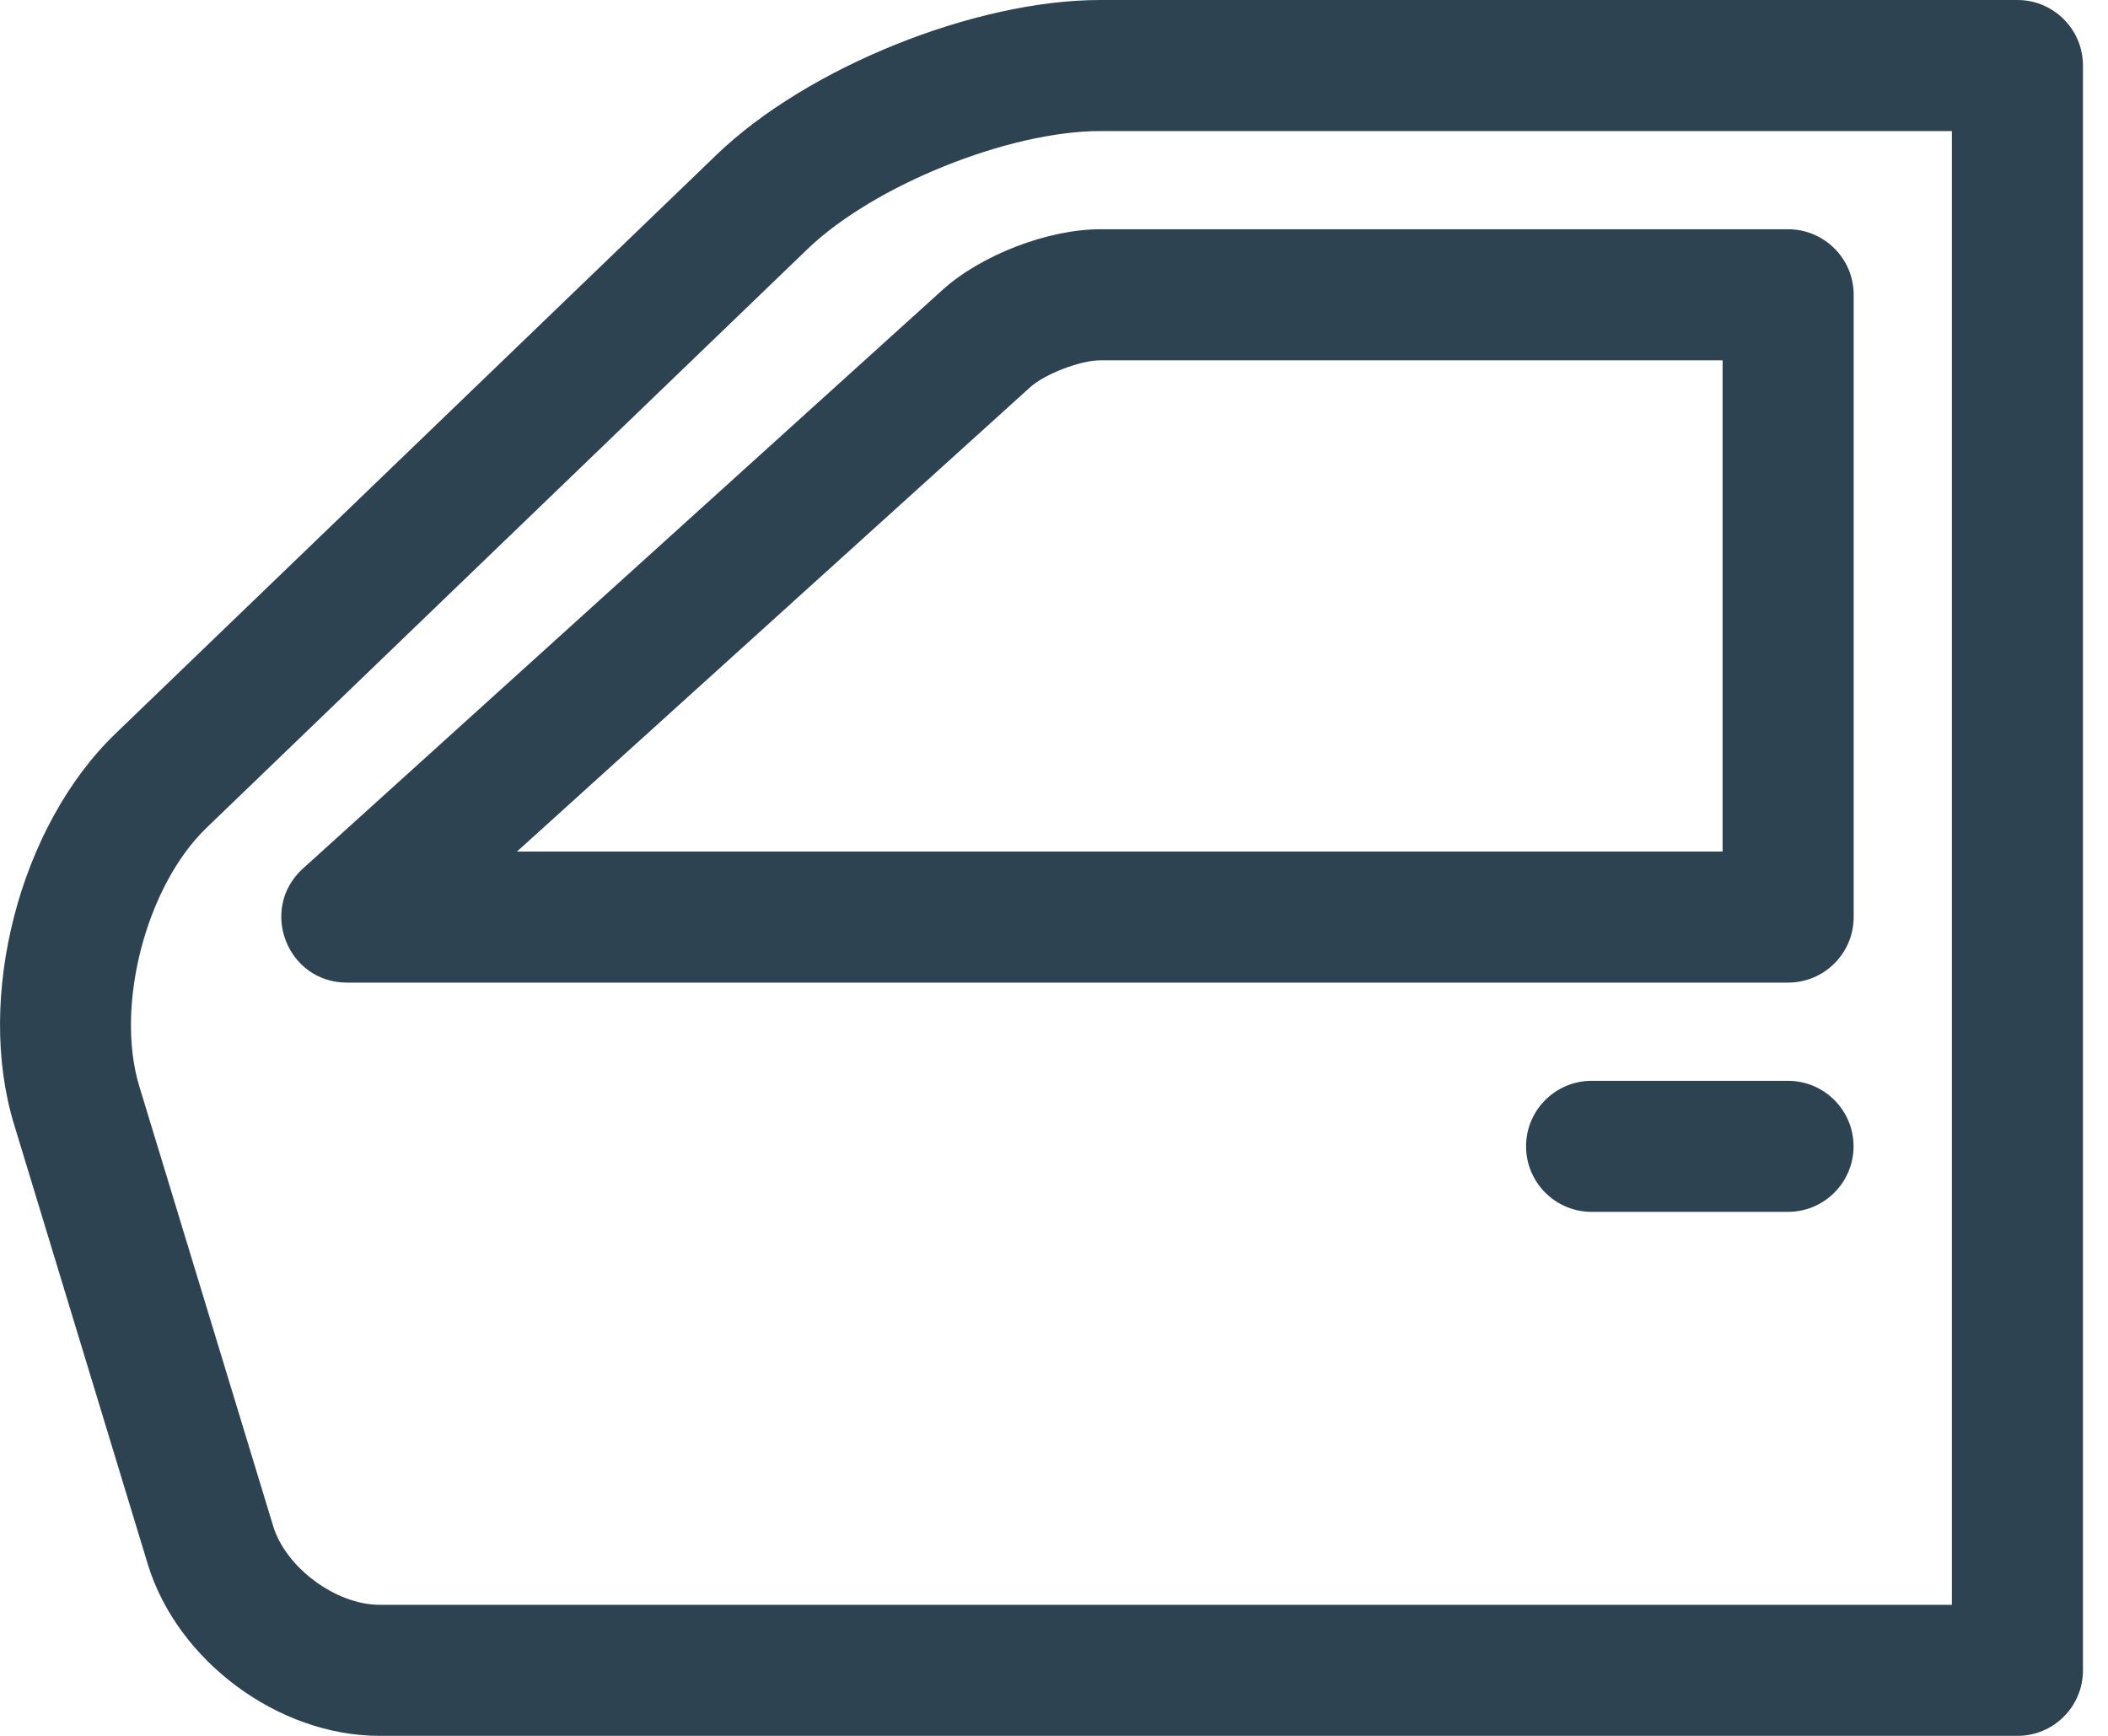<svg width="17" height="14" viewBox="0 0 17 14" fill="none" xmlns="http://www.w3.org/2000/svg">
<path fill-rule="evenodd" clip-rule="evenodd" d="M1.665 6.677L6.513 2.008C7.045 1.496 8.134 1.057 8.873 1.057H15.741V12.943H3.06C2.71 12.943 2.305 12.644 2.203 12.308L1.123 8.76C0.927 8.113 1.178 7.146 1.665 6.677ZM0.113 9.067L1.192 12.616C1.43 13.396 2.245 14 3.06 14H16.27C16.561 14 16.798 13.764 16.798 13.472V0.528C16.798 0.237 16.561 0 16.27 0H8.873C7.861 0 6.509 0.545 5.78 1.247L0.932 5.916C0.159 6.66 -0.2 8.04 0.113 9.067Z" fill="#2D4351"/>
<path fill-rule="evenodd" clip-rule="evenodd" d="M8.873 2.906H13.892V6.868L4.169 6.868L8.309 3.122C8.427 3.016 8.713 2.906 8.873 2.906ZM7.6 2.339L2.443 7.005C2.085 7.329 2.314 7.925 2.798 7.925H14.42C14.712 7.925 14.949 7.688 14.949 7.396V2.377C14.949 2.086 14.712 1.849 14.42 1.849H8.873C8.452 1.849 7.913 2.056 7.6 2.339Z" fill="#2D4351"/>
<path fill-rule="evenodd" clip-rule="evenodd" d="M14.419 8.717H12.836C12.544 8.717 12.307 8.954 12.307 9.245C12.307 9.537 12.544 9.774 12.836 9.774H14.419C14.711 9.774 14.948 9.537 14.948 9.245C14.948 8.954 14.711 8.717 14.419 8.717Z" fill="#2D4351"/>
</svg>
